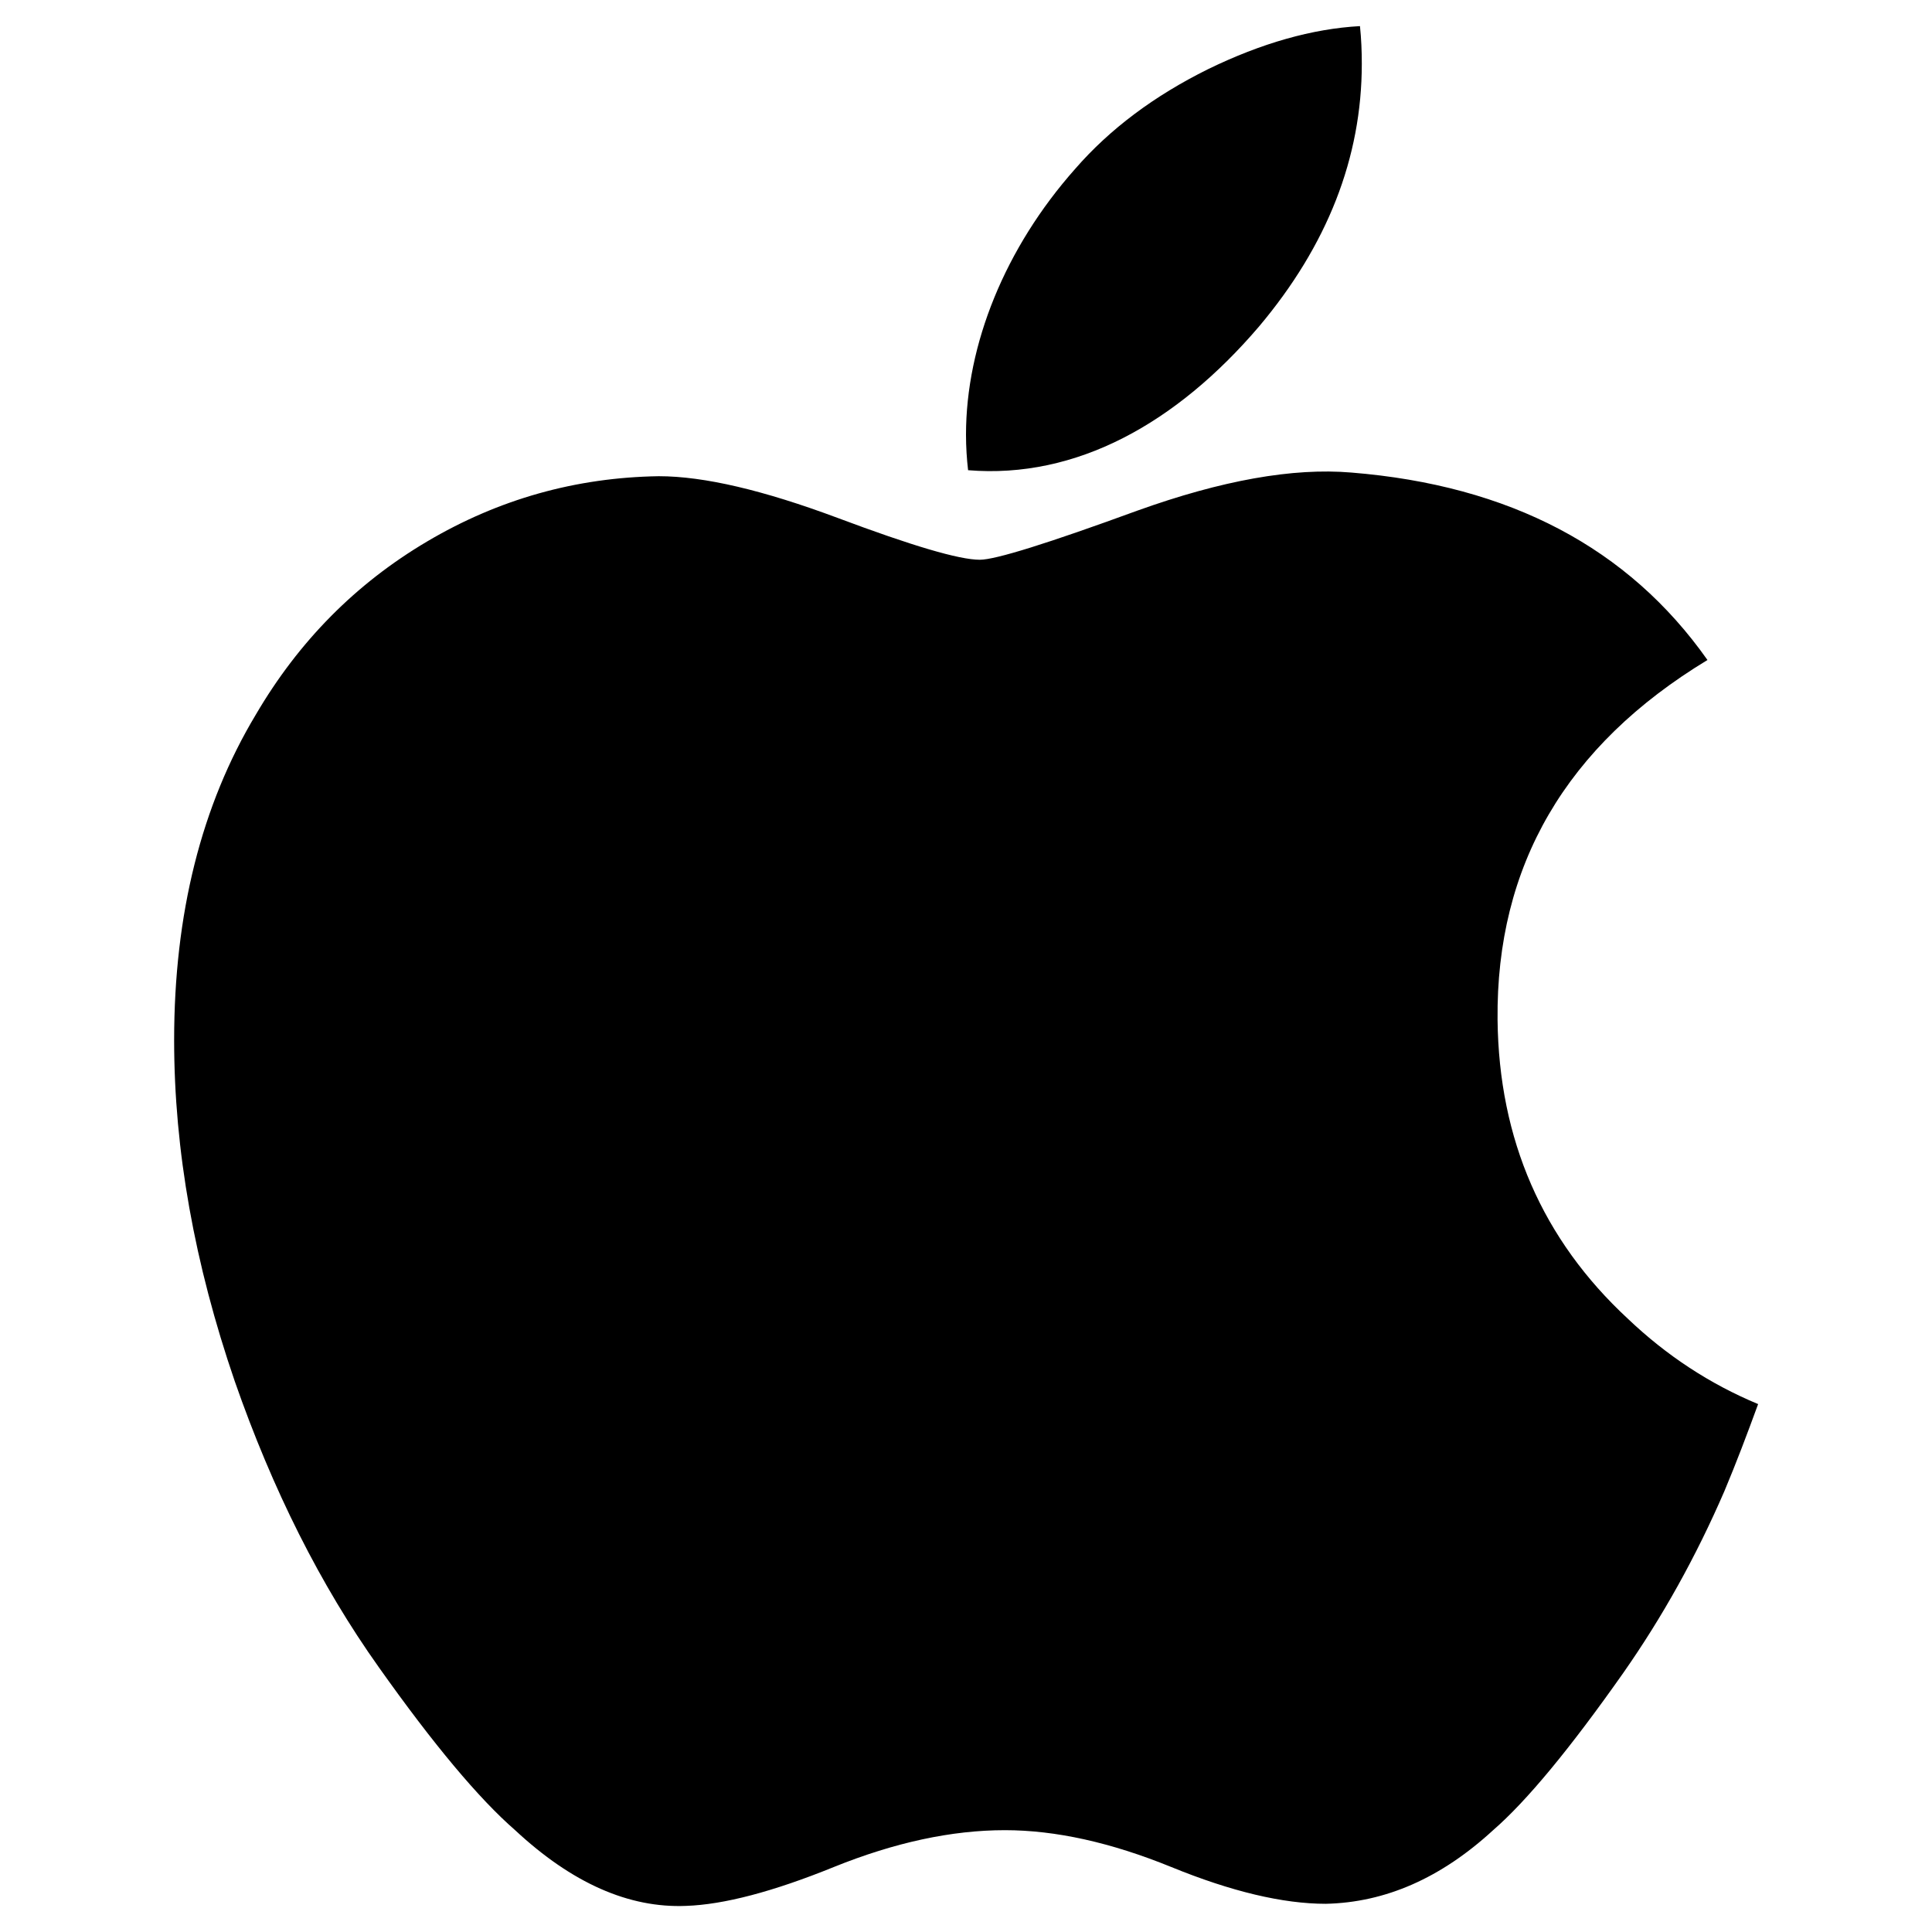 <?xml version="1.0" encoding="utf-8"?>
<!-- Generator: Adobe Illustrator 23.0.0, SVG Export Plug-In . SVG Version: 6.00 Build 0)  -->
<svg version="1.1" id="Layer_1" xmlns="http://www.w3.org/2000/svg" xmlns:xlink="http://www.w3.org/1999/xlink" x="0px" y="0px"
	 viewBox="0 0 740 740" style="enable-background:new 0 0 740 740;" xml:space="preserve">
<path d="M660.5,571.1c-10.9,25.2-23.8,48.3-38.7,69.6c-20.4,29-37,49.1-49.9,60.3c-19.9,18.3-41.2,27.7-64.1,28.2
	c-16.4,0-36.2-4.7-59.2-14.1c-23.1-9.4-44.3-14.1-63.7-14.1c-20.4,0-42.2,4.7-65.5,14.1c-23.4,9.5-42.2,14.4-56.6,14.9
	c-21.9,0.9-43.7-8.7-65.5-29c-13.9-12.1-31.3-32.9-52.2-62.4c-22.4-31.5-40.7-68-55.2-109.6c-15.4-44.9-23.2-88.4-23.2-130.6
	c0-48.3,10.4-89.9,31.3-124.7c16.4-28,38.2-50.1,65.6-66.3s56.9-24.5,88.7-25c17.4,0,40.2,5.4,68.6,16c28.3,10.6,46.4,16,54.4,16
	c6,0,26.1-6.3,60.3-18.8c32.3-11.6,59.6-16.5,82-14.6c60.6,4.9,106.1,28.8,136.4,71.8c-54.2,32.8-81,78.8-80.4,137.8
	c0.5,45.9,17.2,84.2,49.9,114.5c14.8,14.1,31.4,25,49.9,32.7C669.2,549.3,665,560.4,660.5,571.1L660.5,571.1z M521.6,24.4
	c0,36-13.2,69.6-39.4,100.7c-31.6,37-69.9,58.4-111.4,55c-0.5-4.3-0.8-8.9-0.8-13.6c0-34.6,15-71.6,41.8-101.8
	c13.3-15.3,30.3-28,50.9-38.2c20.5-10,40-15.5,58.2-16.5C521.4,14.8,521.6,19.6,521.6,24.4L521.6,24.4z"/>
</svg>
